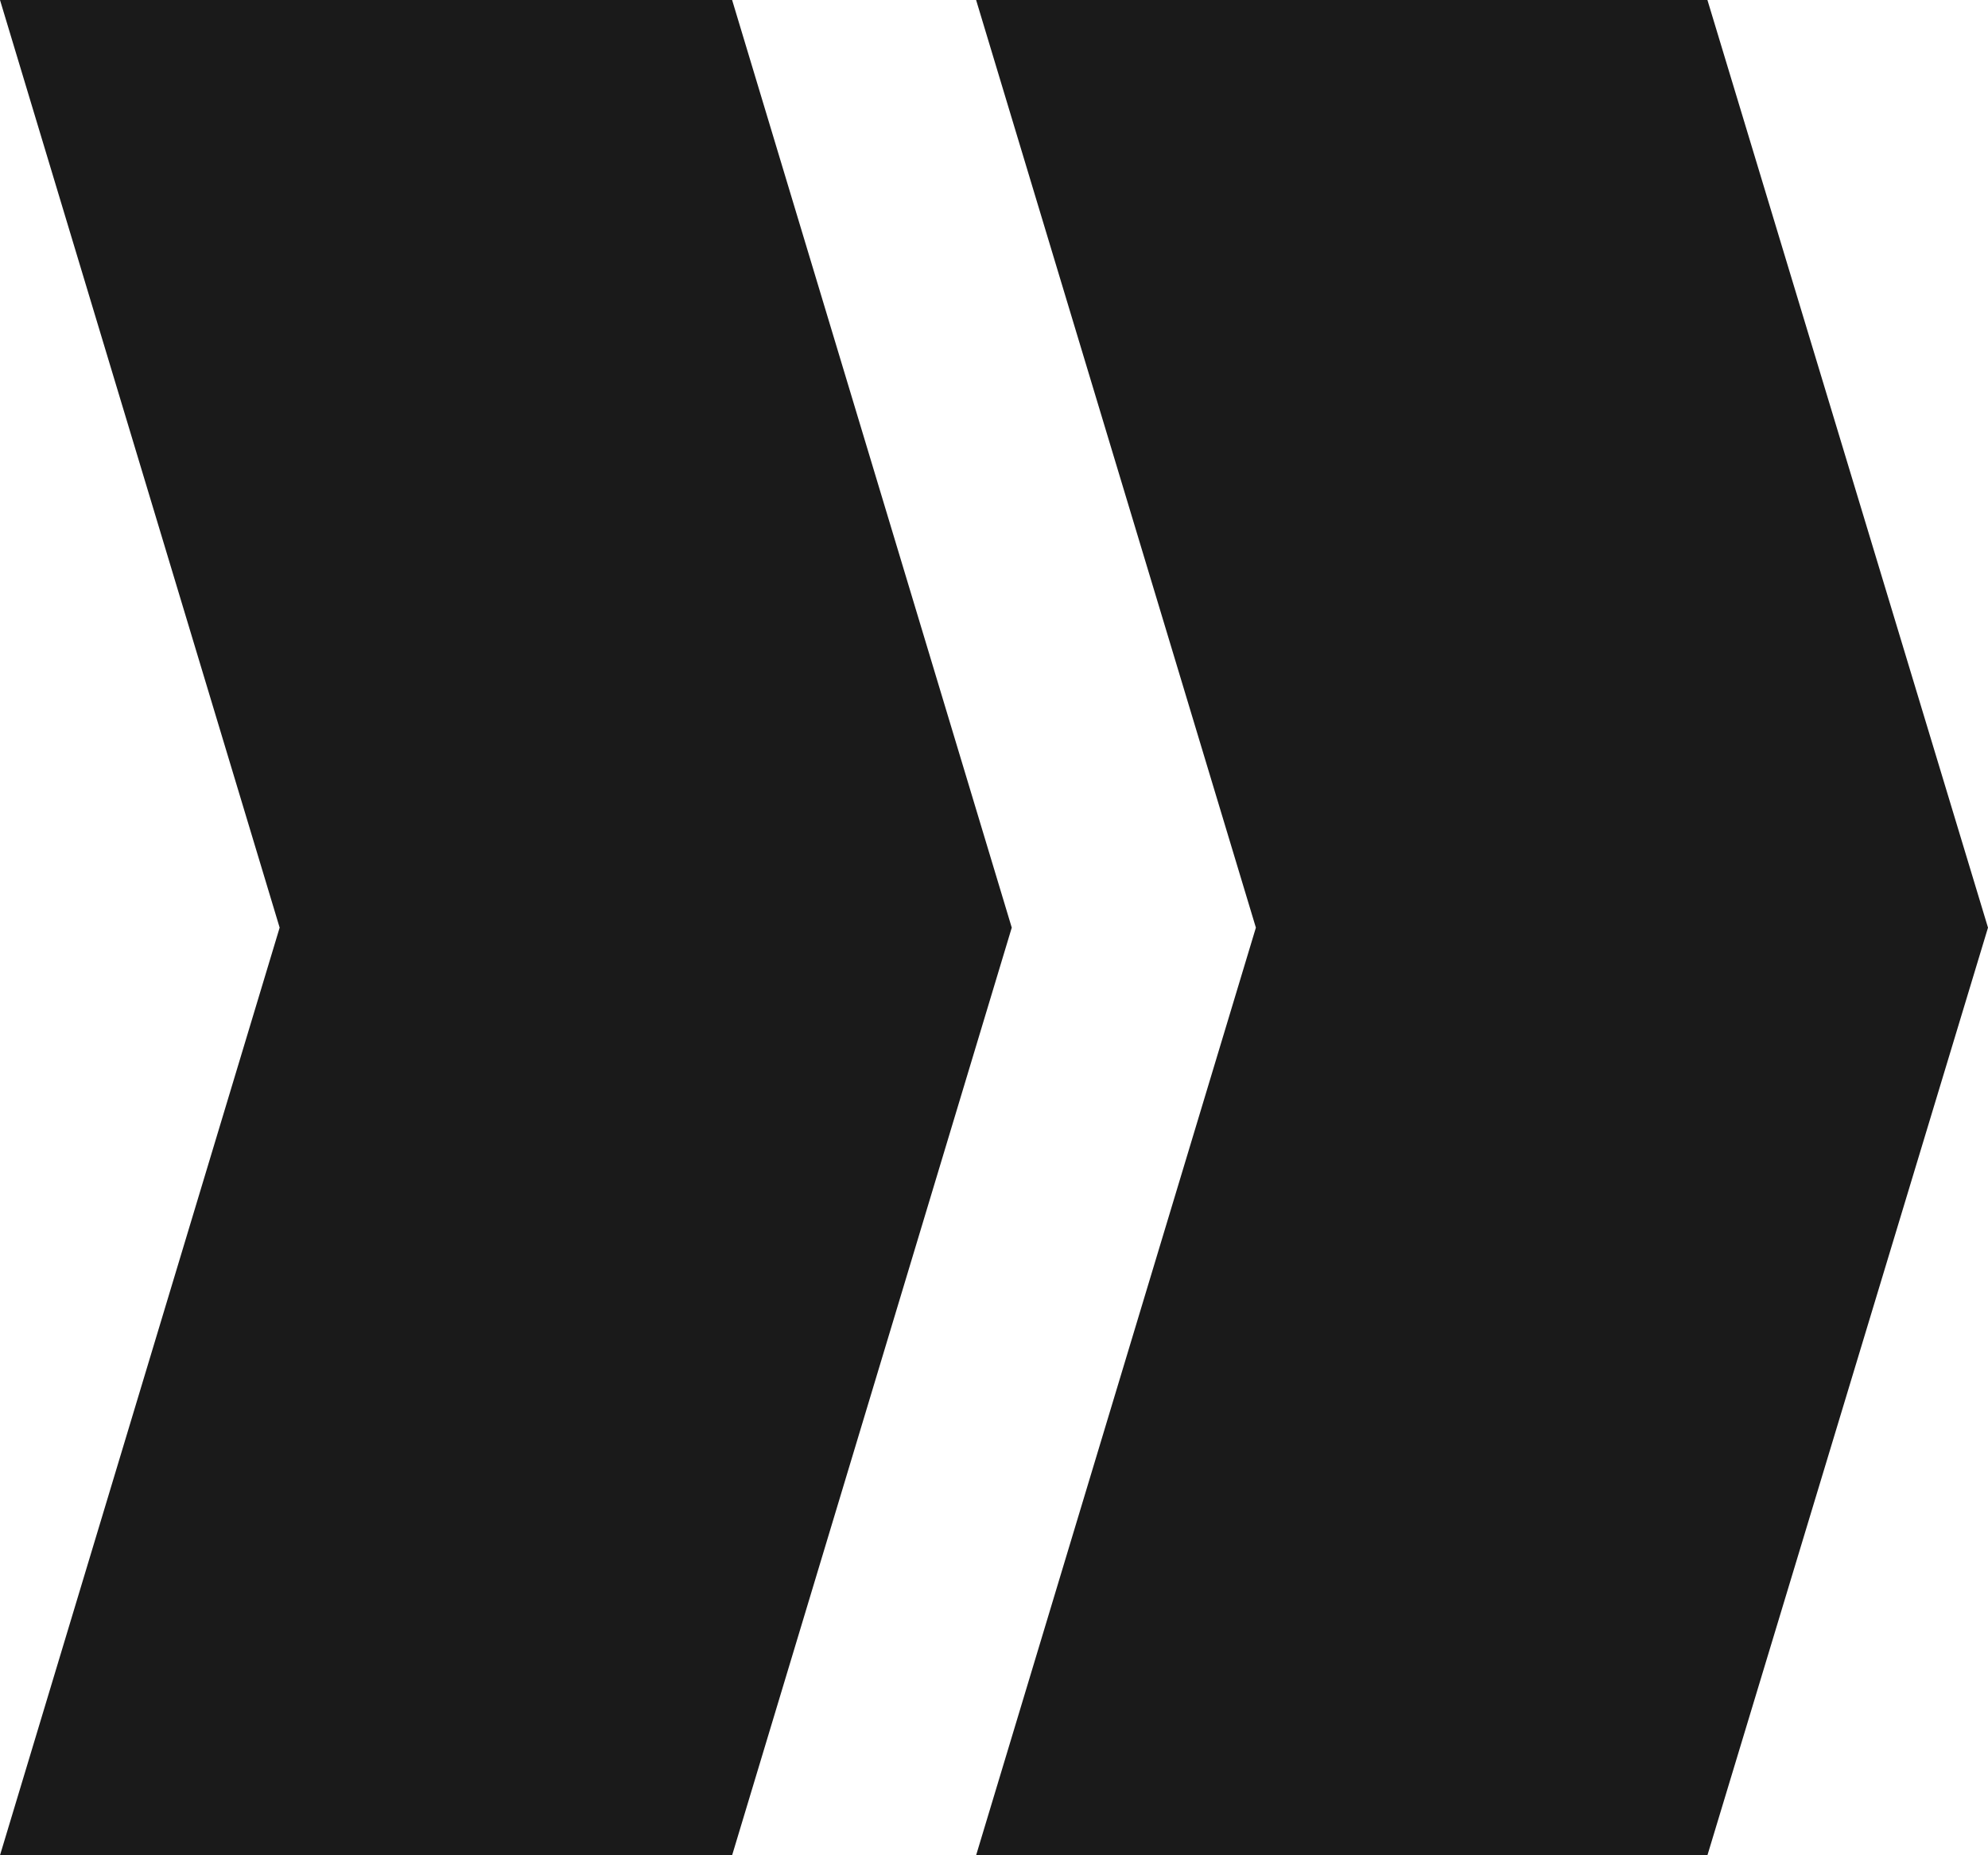 <svg width="15" height="14" viewBox="0 0 15 14" fill="none" xmlns="http://www.w3.org/2000/svg">
<g>
<path d="M0 14L2.11 7L0 0H5.524L7.634 7L5.524 14H0Z" fill="#1A1A1A"/>
<path d="M7.365 14L9.476 7L7.365 0H12.883L15 7L12.883 14H7.365Z" fill="#1A1A1A"/>
</g>
</svg>
